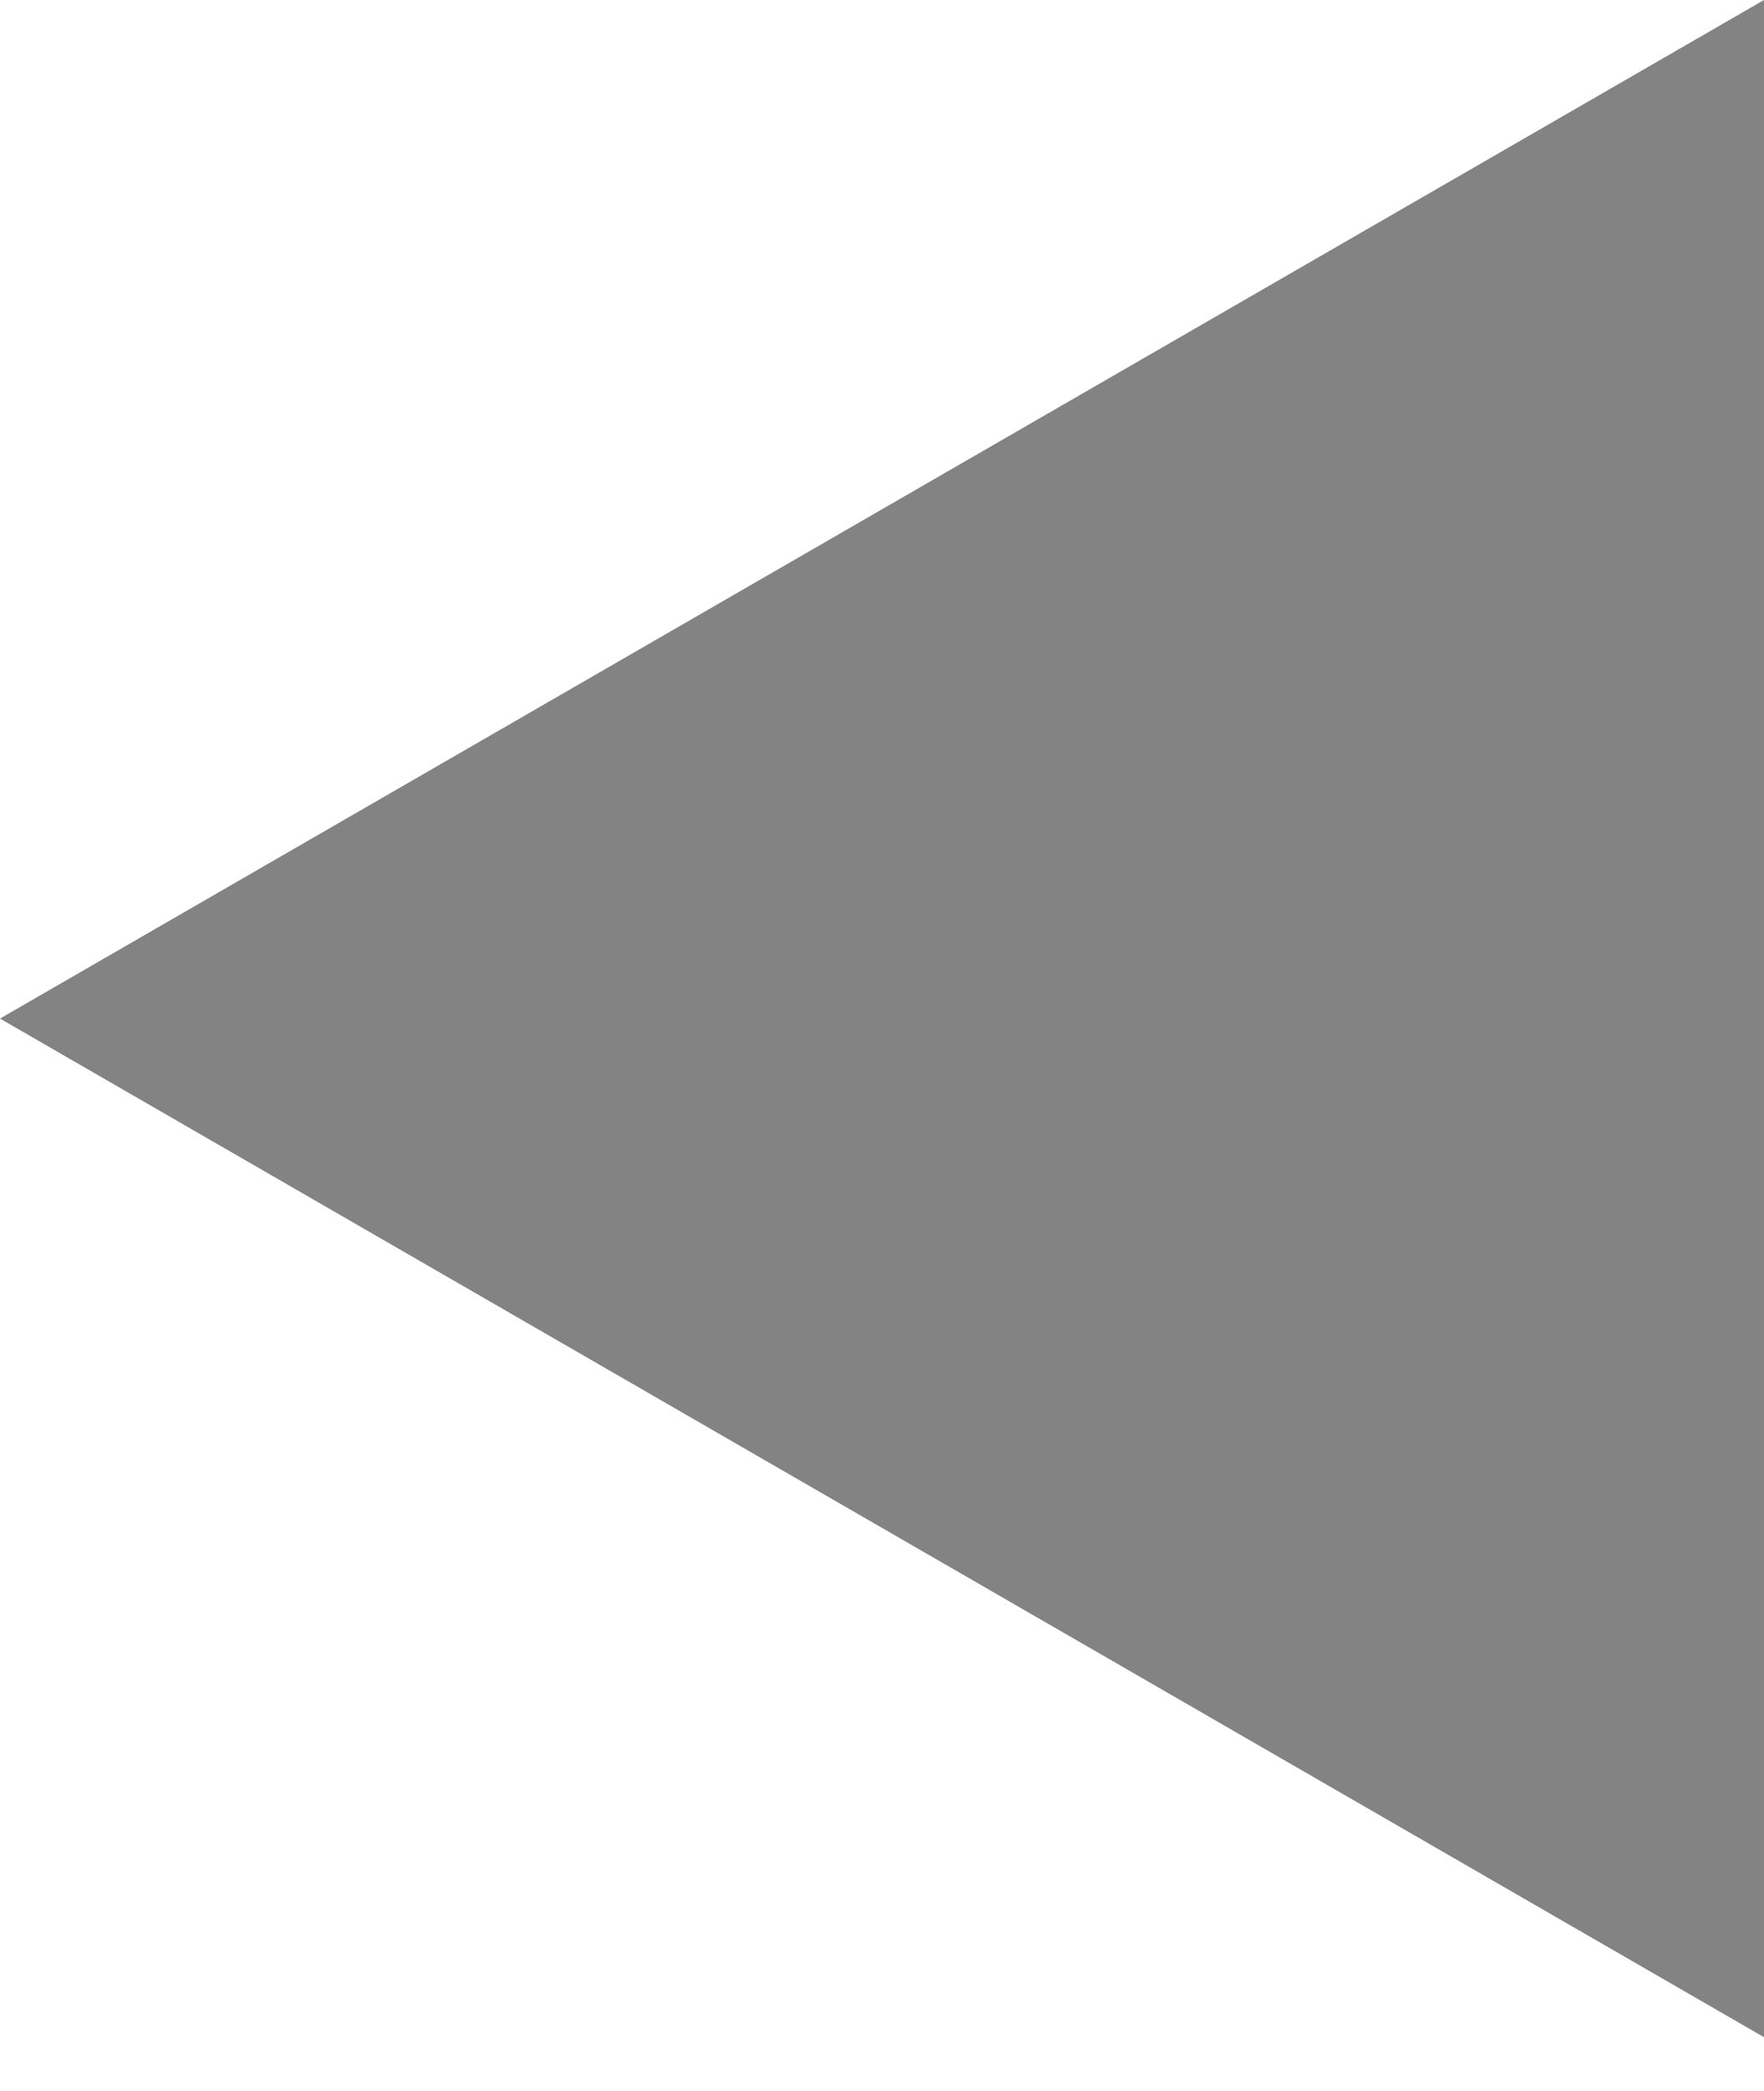 <?xml version="1.0" encoding="UTF-8"?> <svg xmlns="http://www.w3.org/2000/svg" width="27" height="32" viewBox="0 0 27 32" fill="none"> <path d="M0 15.588L27 4.57764e-05L27 31.177L0 15.588Z" fill="#838383"></path> </svg> 